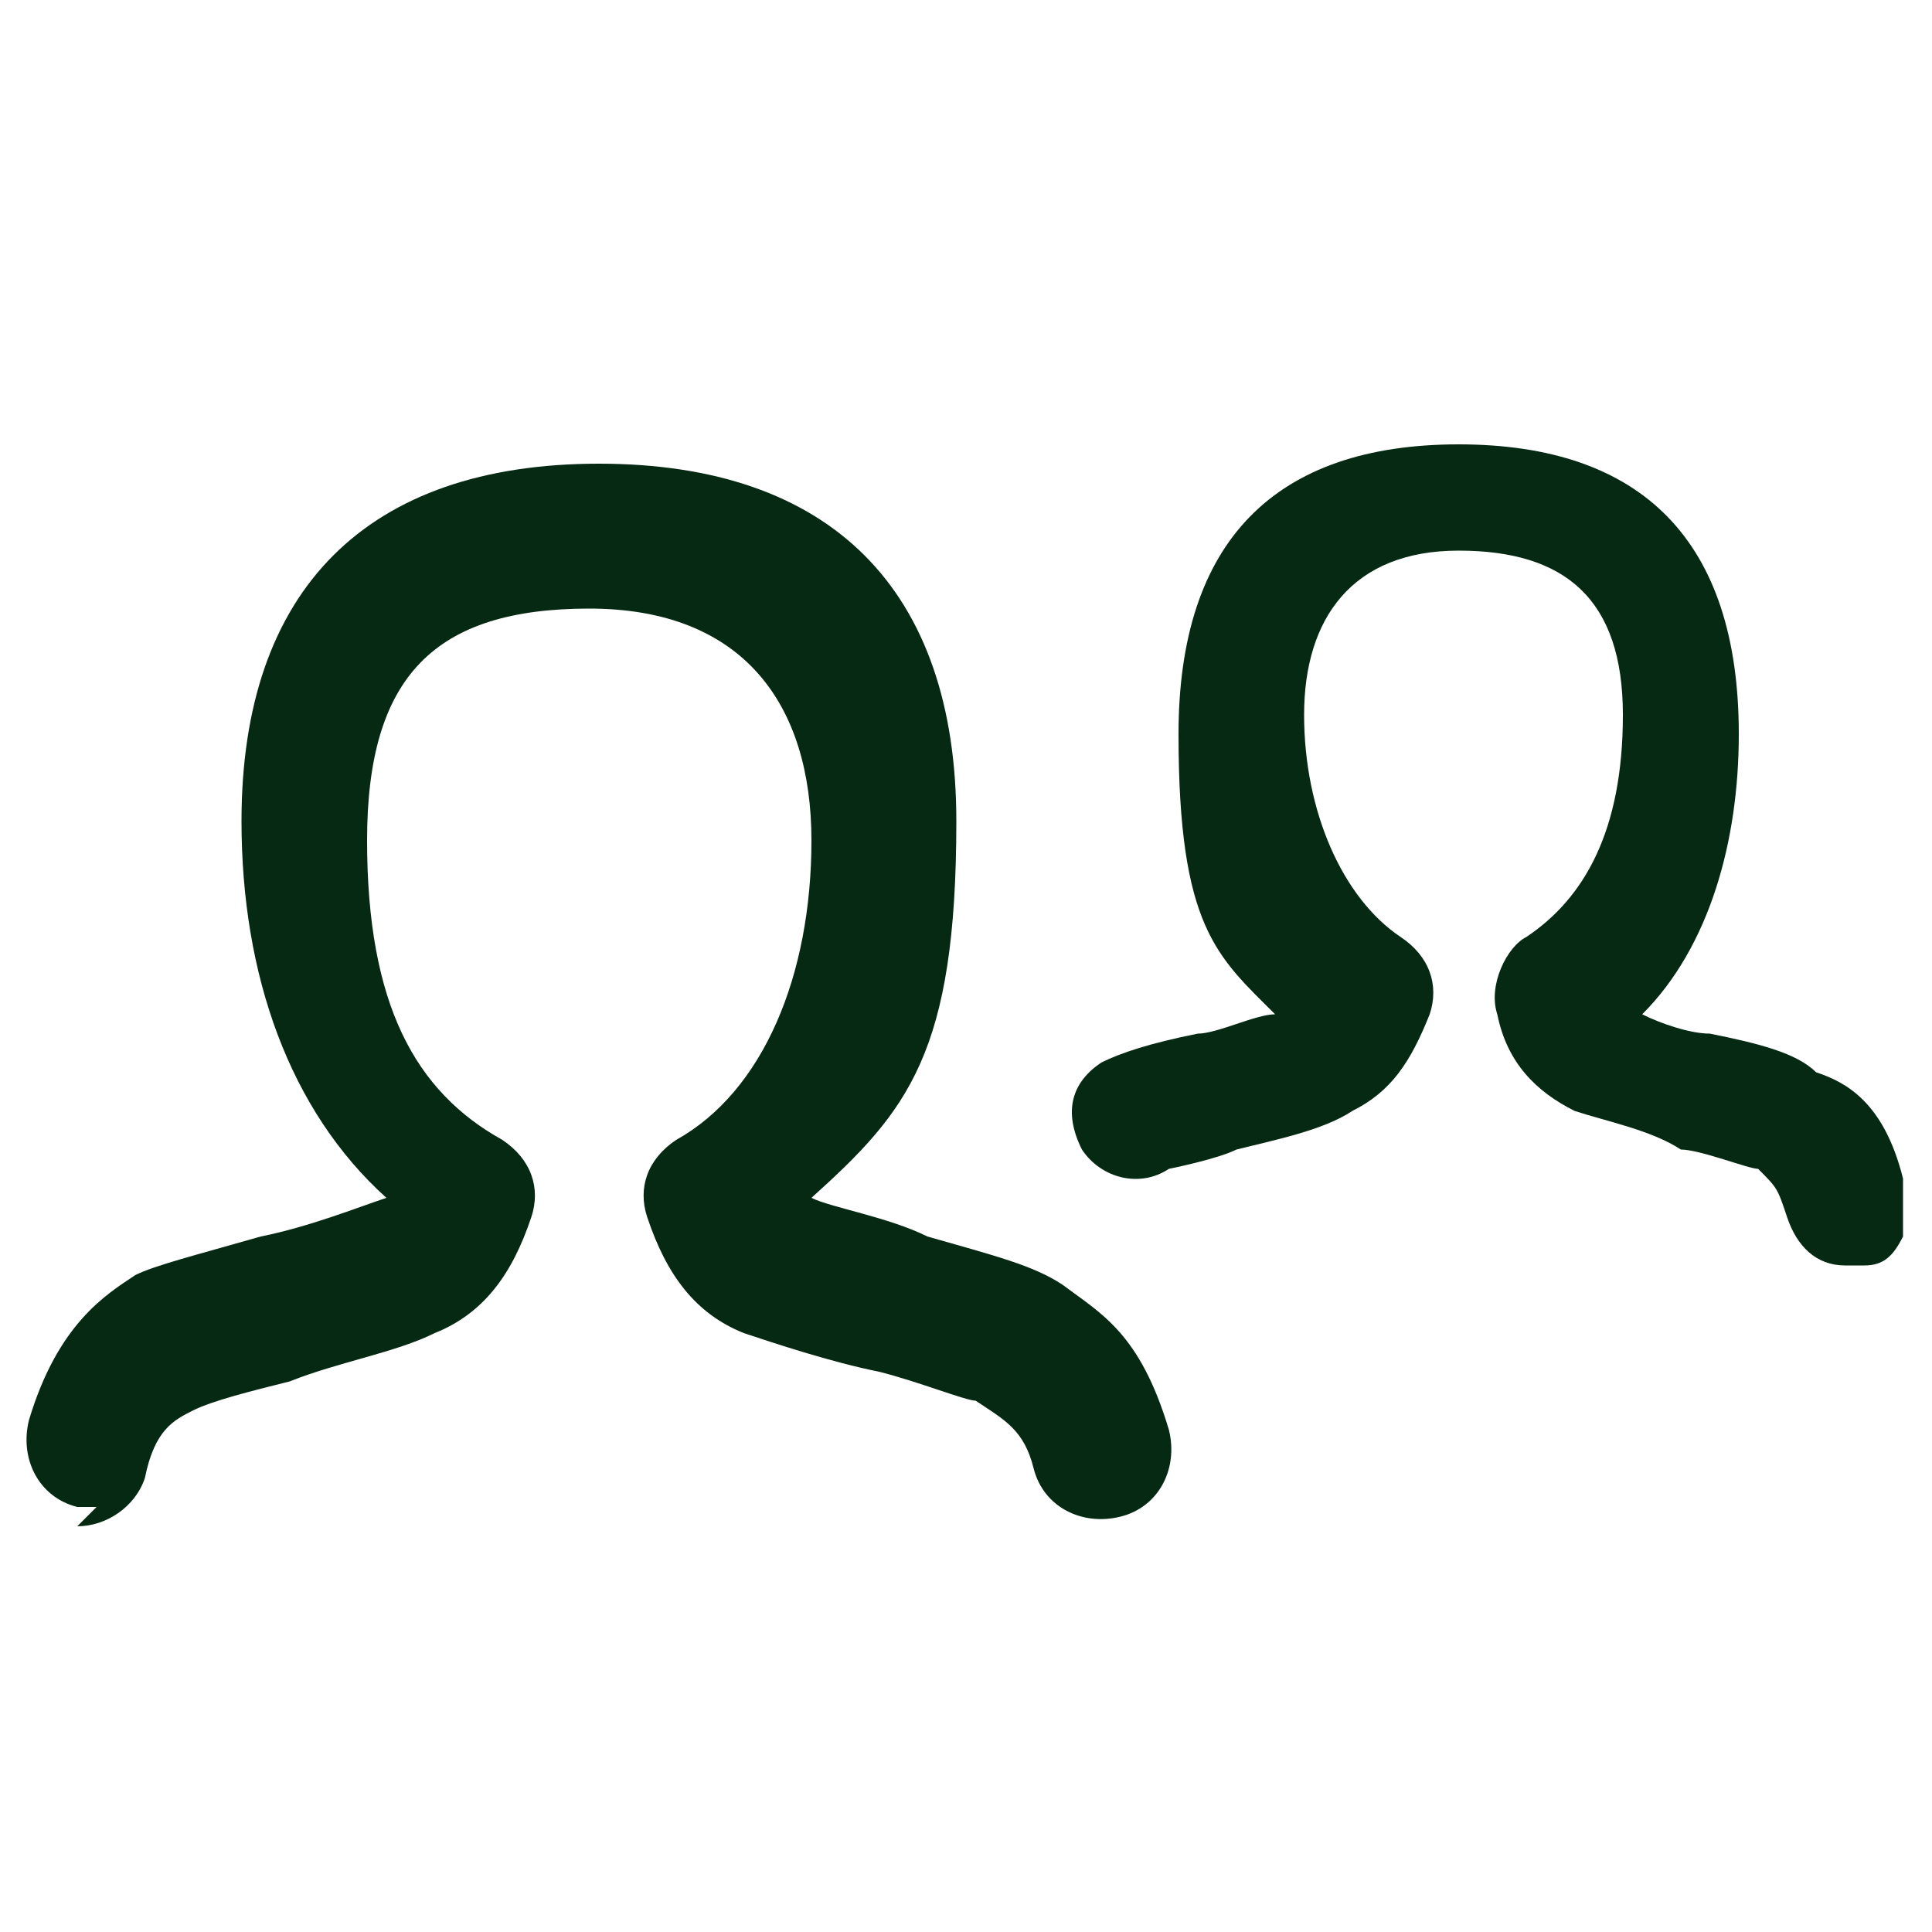<?xml version="1.0" encoding="UTF-8"?>
<svg id="Layer_1" data-name="Layer 1" xmlns="http://www.w3.org/2000/svg" version="1.1" viewBox="0 0 20 20">
  <defs>
    <style>
      .cls-1 {
        fill: #052912;
        stroke-width: 0px;
      }
    </style>
  </defs>
  <path class="cls-1" d="M19.7,12.2c-.2-.8-.6-1-.9-1.1h0c-.2-.2-.6-.3-1.1-.4-.2,0-.5-.1-.7-.2.7-.7,1-1.8,1-2.9,0-2-1-3-2.9-3s-2.9,1-2.9,3,.4,2.3,1,2.9c-.2,0-.6.2-.8.2-.5.1-.8.2-1,.3-.3.2-.4.5-.2.9.2.3.6.4.9.2,0,0,.5-.1.7-.2.4-.1.9-.2,1.2-.4.4-.2.6-.5.8-1,.1-.3,0-.6-.3-.8-.6-.4-1-1.3-1-2.3s.5-1.7,1.6-1.7,1.7.5,1.7,1.7-.4,1.9-1,2.3c-.2.1-.4.5-.3.8.1.5.4.8.8,1,.3.1.8.2,1.1.4.2,0,.7.2.8.2h0c.2.2.2.2.3.5s.3.5.6.5.1,0,.2,0c.2,0,.3-.1.4-.3,0-.1,0-.3,0-.5h0Z"/>
  <path class="cls-1" d="M1,15.6c0,0-.1,0-.2,0-.4-.1-.6-.5-.5-.9.3-1,.8-1.3,1.1-1.5.2-.1.6-.2,1.3-.4.5-.1,1-.3,1.3-.4-1-.9-1.5-2.3-1.5-3.9,0-2.4,1.3-3.7,3.7-3.7s3.7,1.3,3.7,3.7-.5,3-1.5,3.9c.2.1.8.2,1.2.4.7.2,1.1.3,1.4.5h0c.4.3.8.5,1.1,1.5.1.4-.1.8-.5.9-.4.1-.8-.1-.9-.5-.1-.4-.3-.5-.6-.7-.1,0-.6-.2-1-.3-.5-.1-1.1-.3-1.4-.4-.5-.2-.8-.6-1-1.2-.1-.3,0-.6.3-.8.9-.5,1.4-1.7,1.4-3.1s-.7-2.4-2.3-2.4-2.3.7-2.3,2.4.5,2.6,1.4,3.1c.3.2.4.5.3.8-.2.6-.5,1-1,1.2-.4.2-1,.3-1.5.5-.4.1-.8.2-1,.3-.2.1-.4.2-.5.7-.1.3-.4.5-.7.5h0Z"/>
</svg>